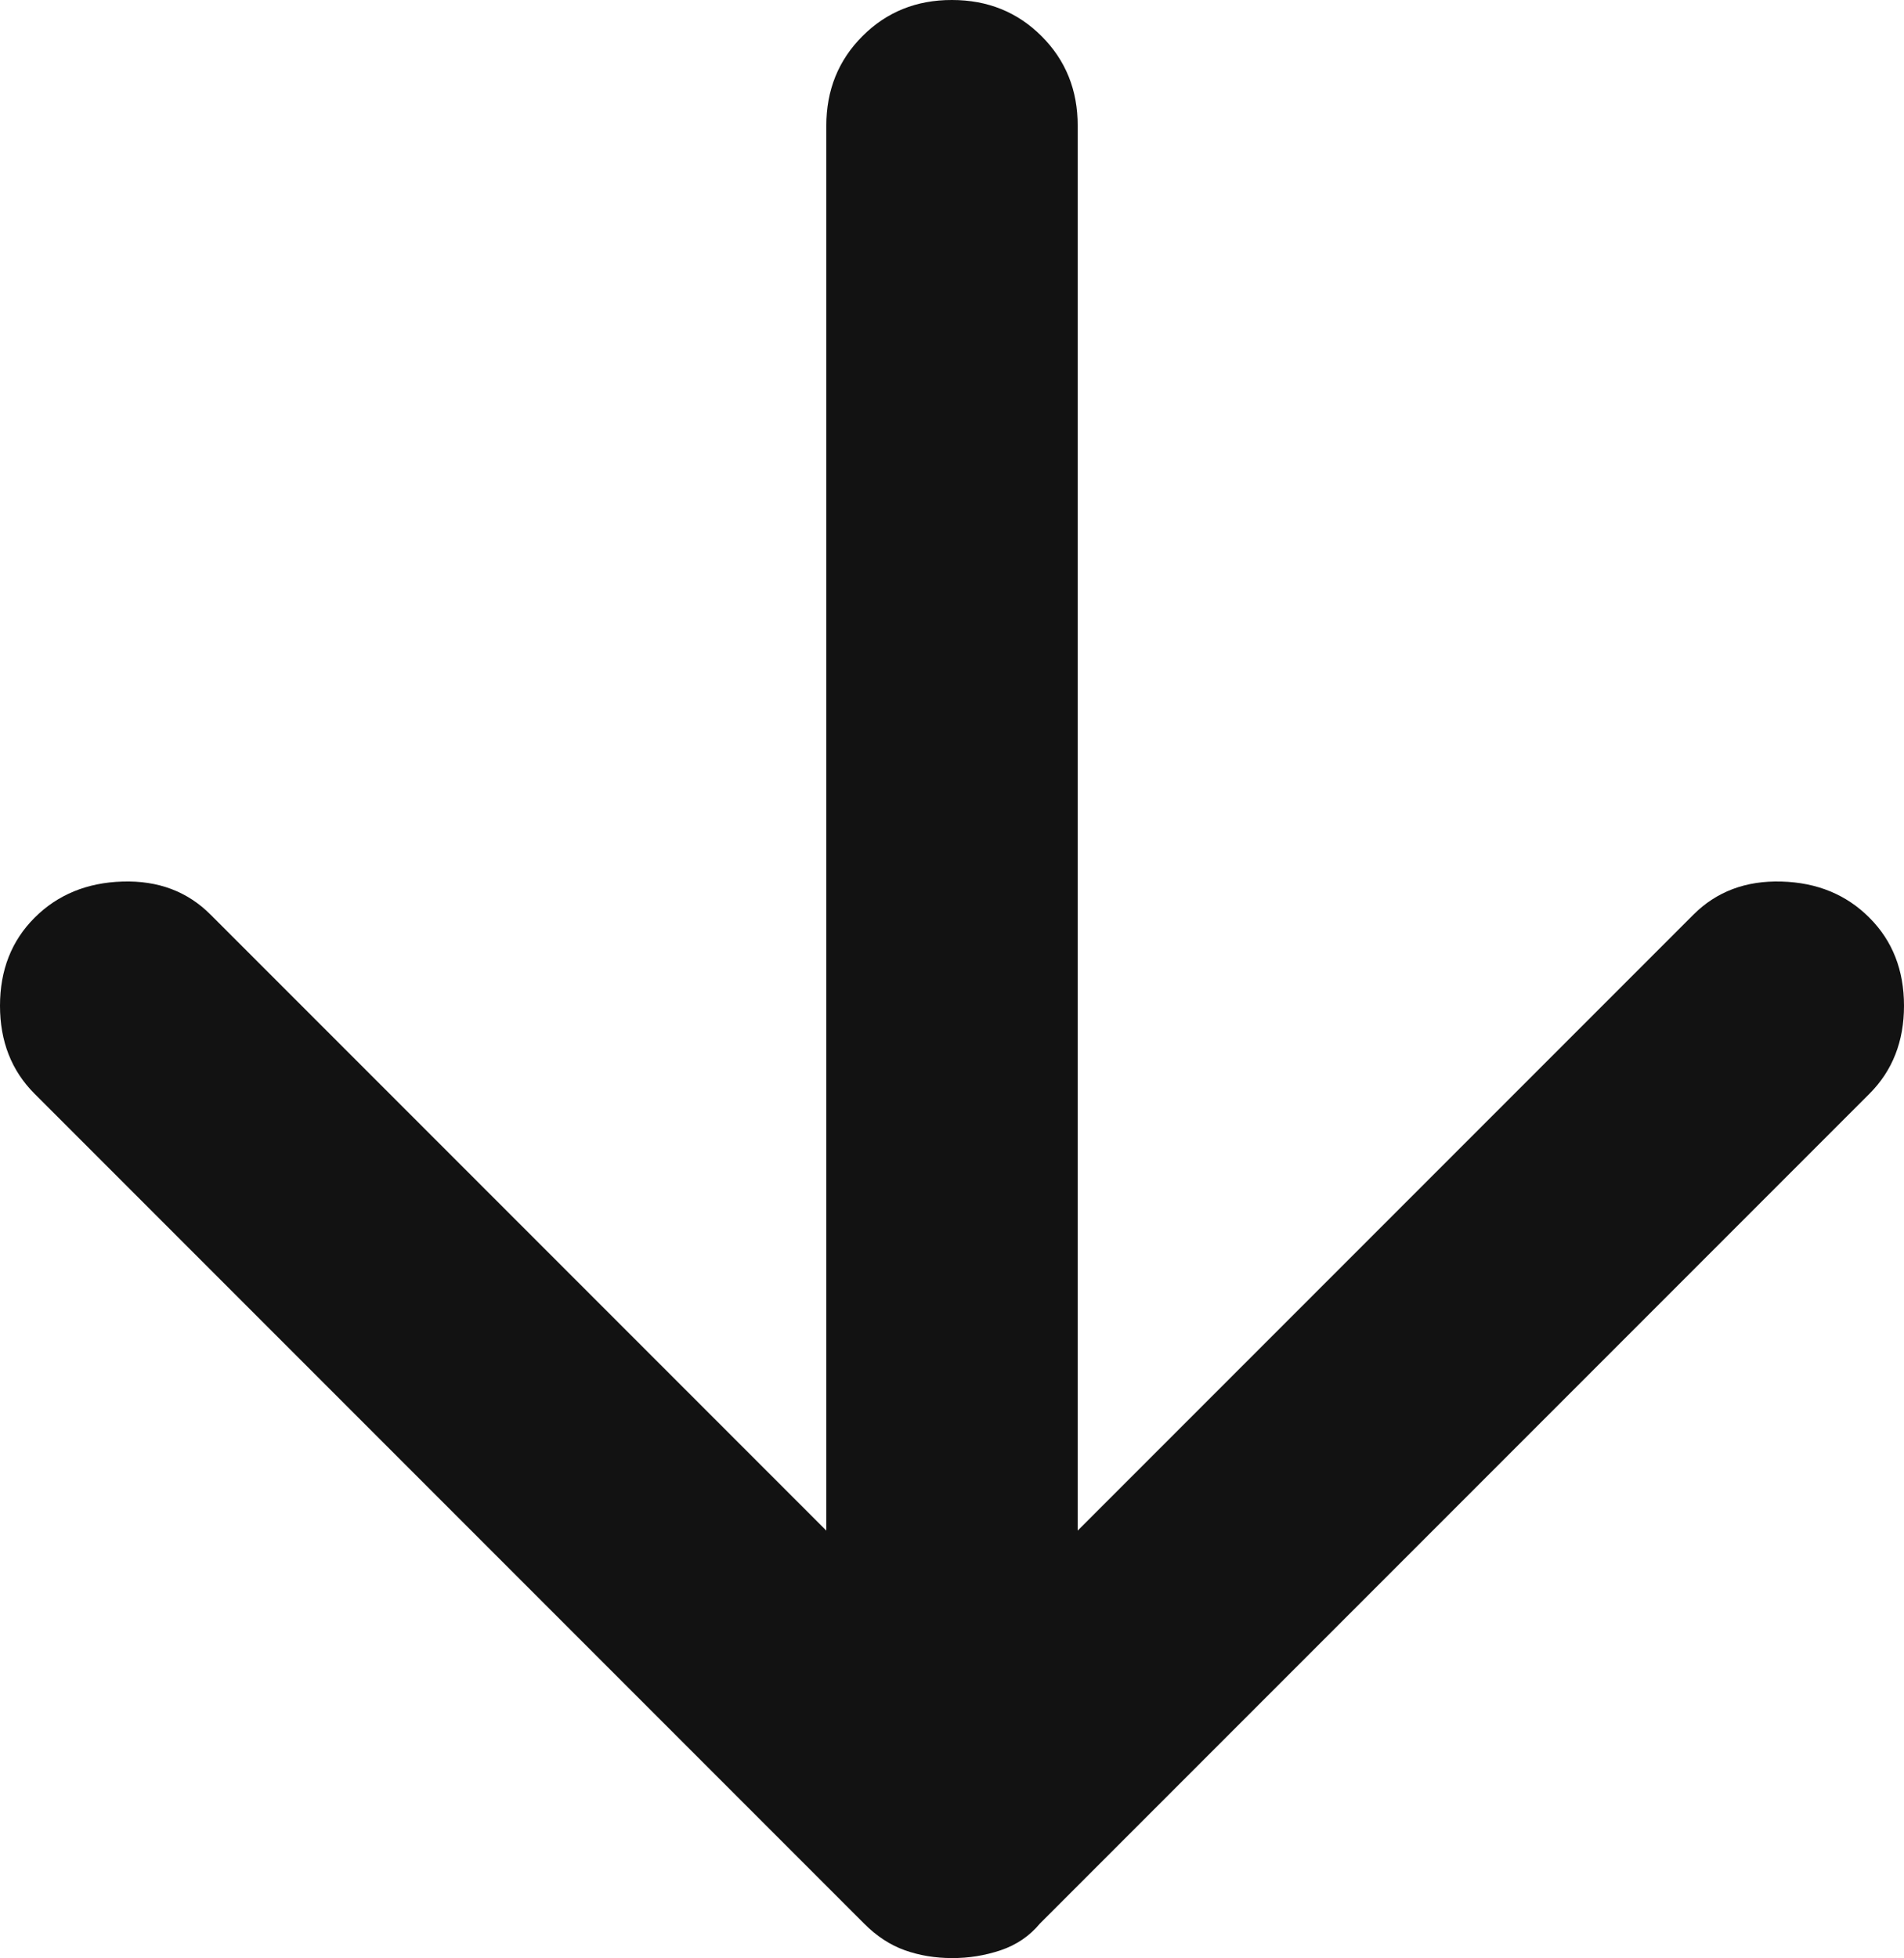 <svg width="107" height="110" viewBox="0 0 107 110" fill="none" xmlns="http://www.w3.org/2000/svg">
<path d="M1.942 51.557C3.237 50.262 4.885 49.584 6.886 49.523C8.887 49.462 10.535 50.081 11.83 51.38L46.437 85.987L46.437 7.063C46.437 5.062 47.115 3.383 48.471 2.027C49.827 0.671 51.504 -0.005 53.5 2.4438e-05C55.501 2.4438e-05 57.18 0.678 58.536 2.034C59.892 3.39 60.567 5.066 60.563 7.063L60.563 85.987L95.17 51.38C96.465 50.086 98.113 49.466 100.114 49.523C102.115 49.579 103.763 50.257 105.058 51.557C106.353 52.852 107 54.5 107 56.501C107 58.502 106.353 60.15 105.058 61.445L58.444 108.058C57.855 108.764 57.118 109.265 56.233 109.562C55.348 109.859 54.437 110.005 53.5 110C52.558 110 51.675 109.854 50.852 109.562C50.028 109.27 49.262 108.769 48.556 108.058L1.942 61.445C0.647 60.15 1.54854e-07 58.502 1.54854e-07 56.501C1.54854e-07 54.5 0.647 52.852 1.942 51.557Z" fill="#121212"/>
</svg>
